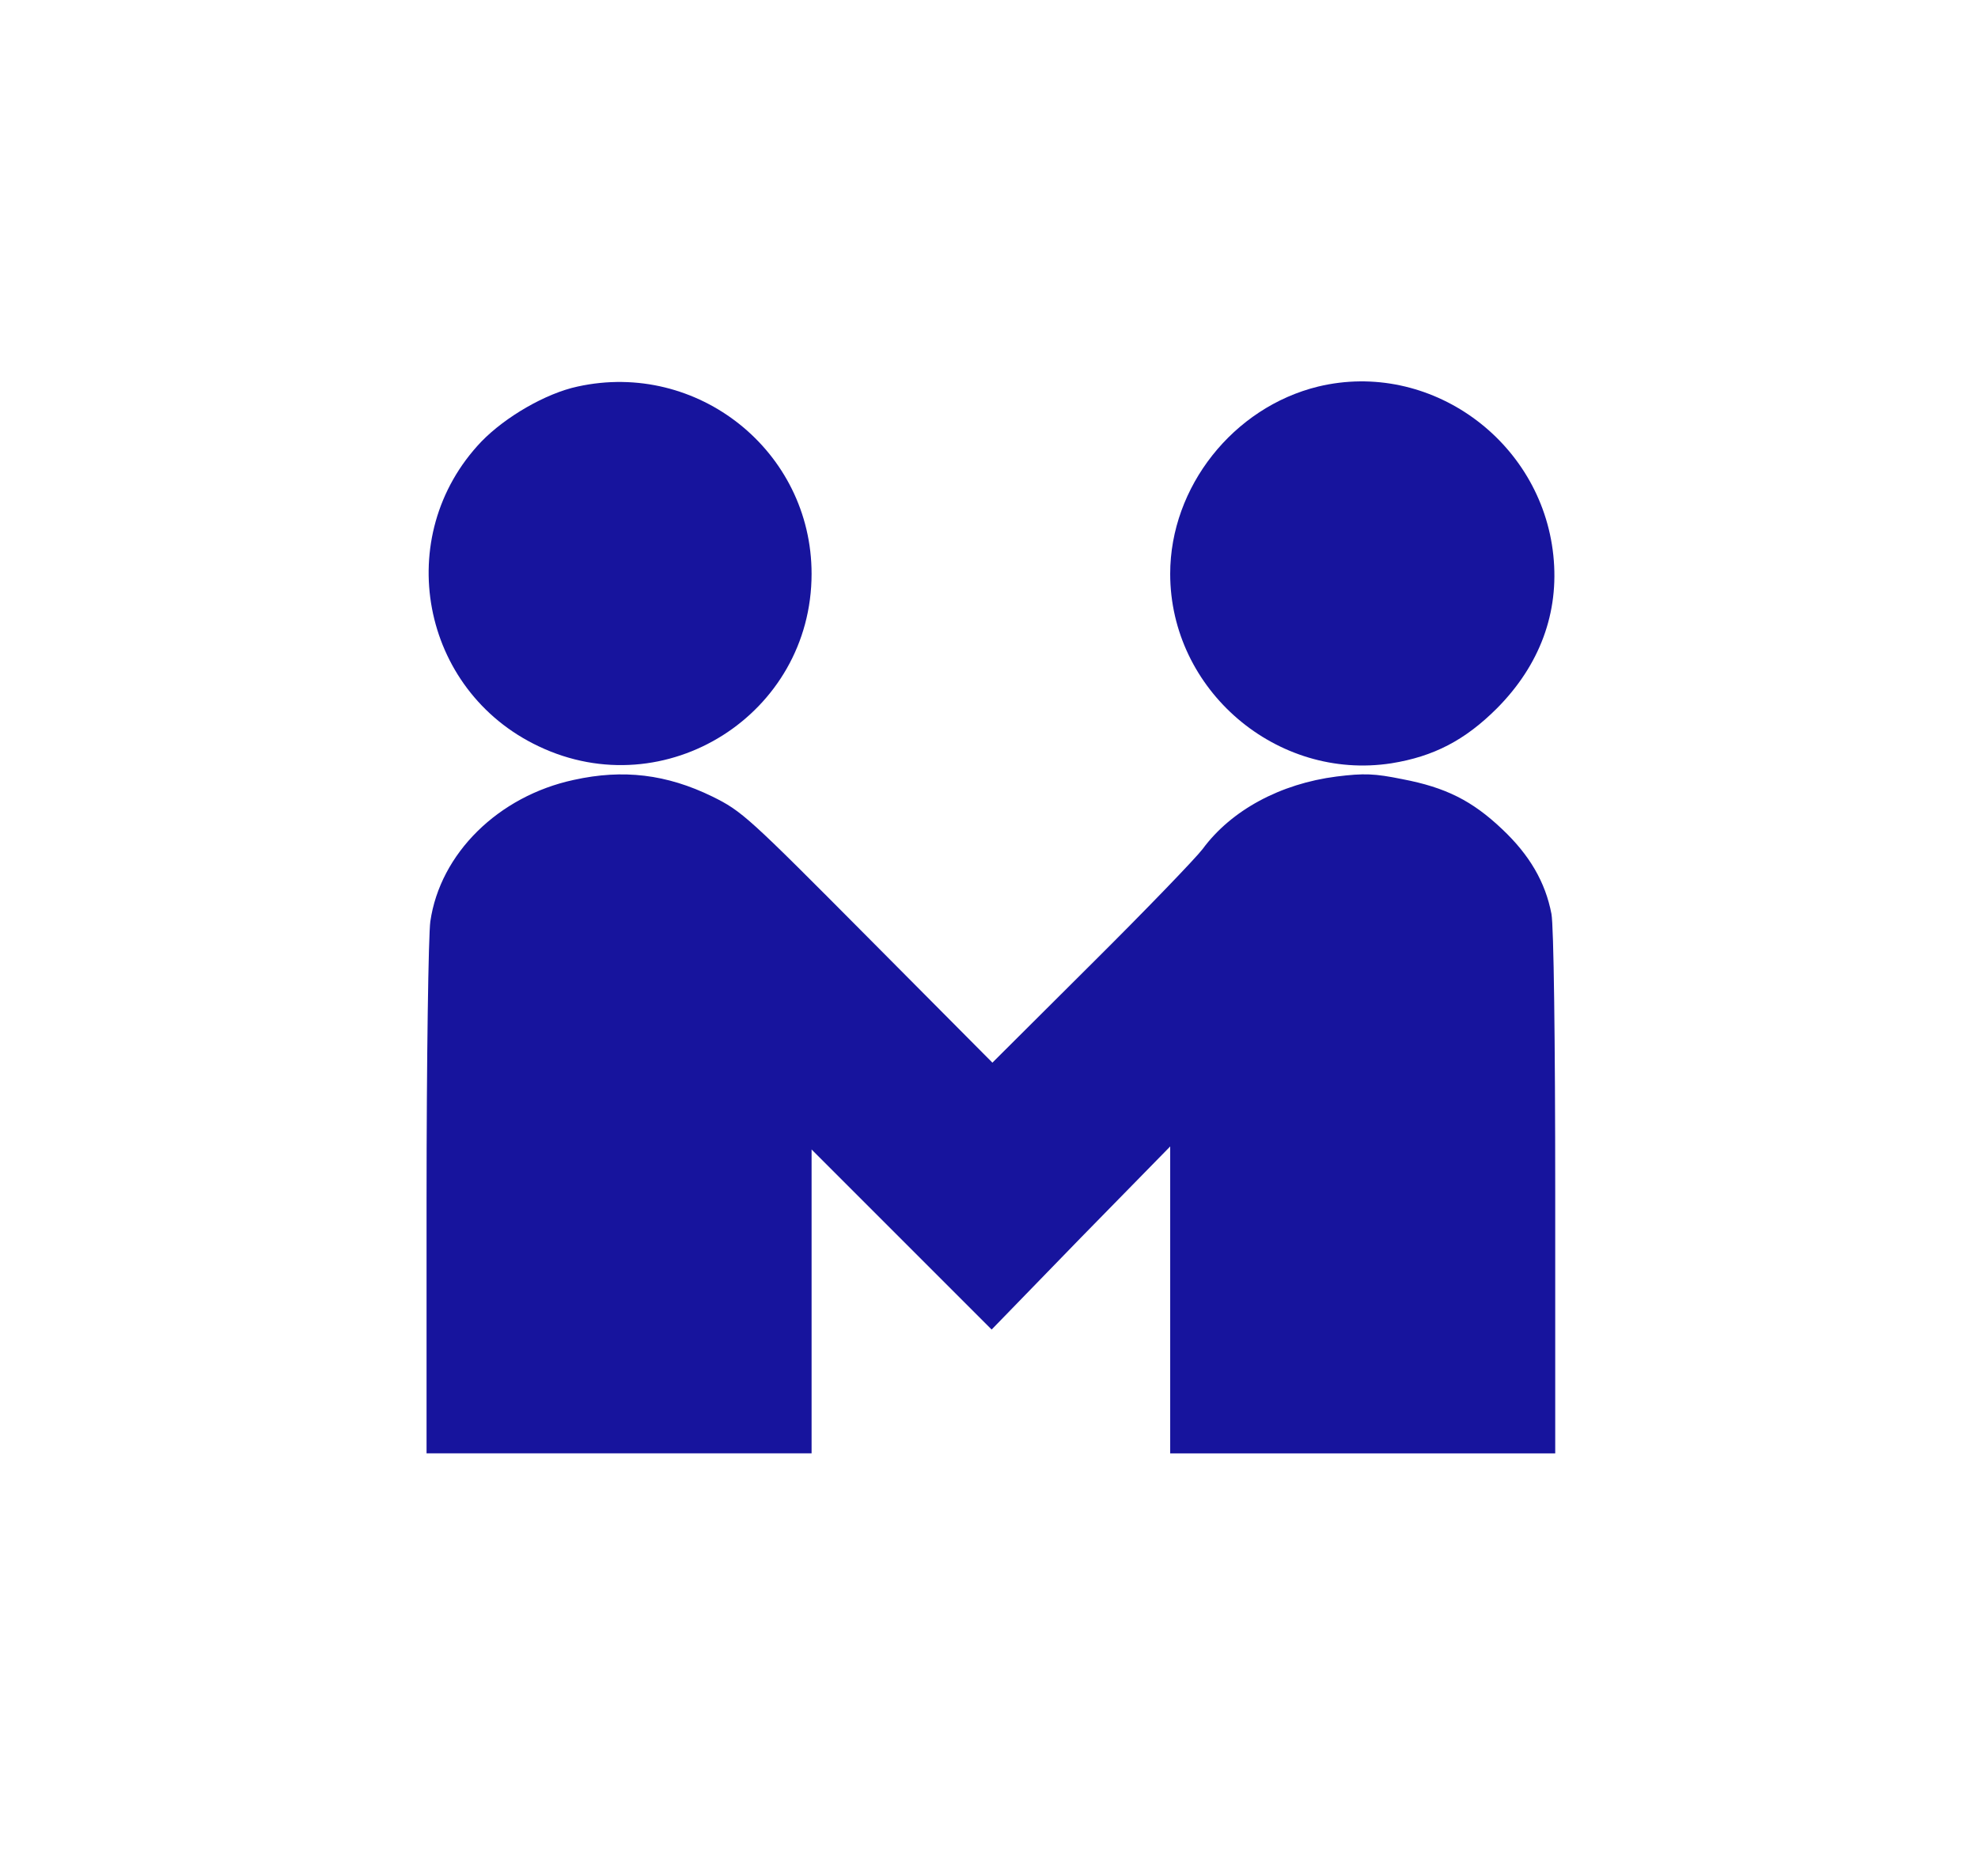 <?xml version="1.0" standalone="no"?>
<!DOCTYPE svg PUBLIC "-//W3C//DTD SVG 20010904//EN"
 "http://www.w3.org/TR/2001/REC-SVG-20010904/DTD/svg10.dtd">
<svg version="1.0" xmlns="http://www.w3.org/2000/svg"
 width="524pt" height="497pt" viewBox="0 0 524 497"
 preserveAspectRatio="xMidYMid meet">

<g transform="translate(0,497) scale(0.1,-0.1)"
fill="#17149D" stroke="none">
<path d="M1530 3946 c-84 -18 -191 -80 -255 -146 -238 -250 -161 -659 152
-807 336 -160 723 85 723 457 0 325 -302 566 -620 496z"/>
<path d="M3492 3946 c-225 -55 -392 -266 -392 -496 0 -308 282 -549 586 -502
112 18 195 61 280 146 113 114 165 253 149 405 -32 305 -328 518 -623 447z"/>
<path d="M1520 2904 c-200 -43 -354 -195 -380 -375 -5 -35 -10 -367 -10 -736
l0 -673 510 0 510 0 0 402 0 403 238 -238 239 -239 236 243 237 242 0 -406 0
-407 510 0 510 0 0 689 c0 406 -4 709 -10 740 -16 84 -58 156 -130 224 -80 76
-150 111 -265 133 -74 15 -101 16 -174 7 -149 -19 -279 -89 -355 -192 -19 -25
-152 -163 -296 -306 l-261 -260 -330 332 c-317 319 -333 334 -412 373 -121 59
-236 73 -367 44z"/>
</g>
</svg>
